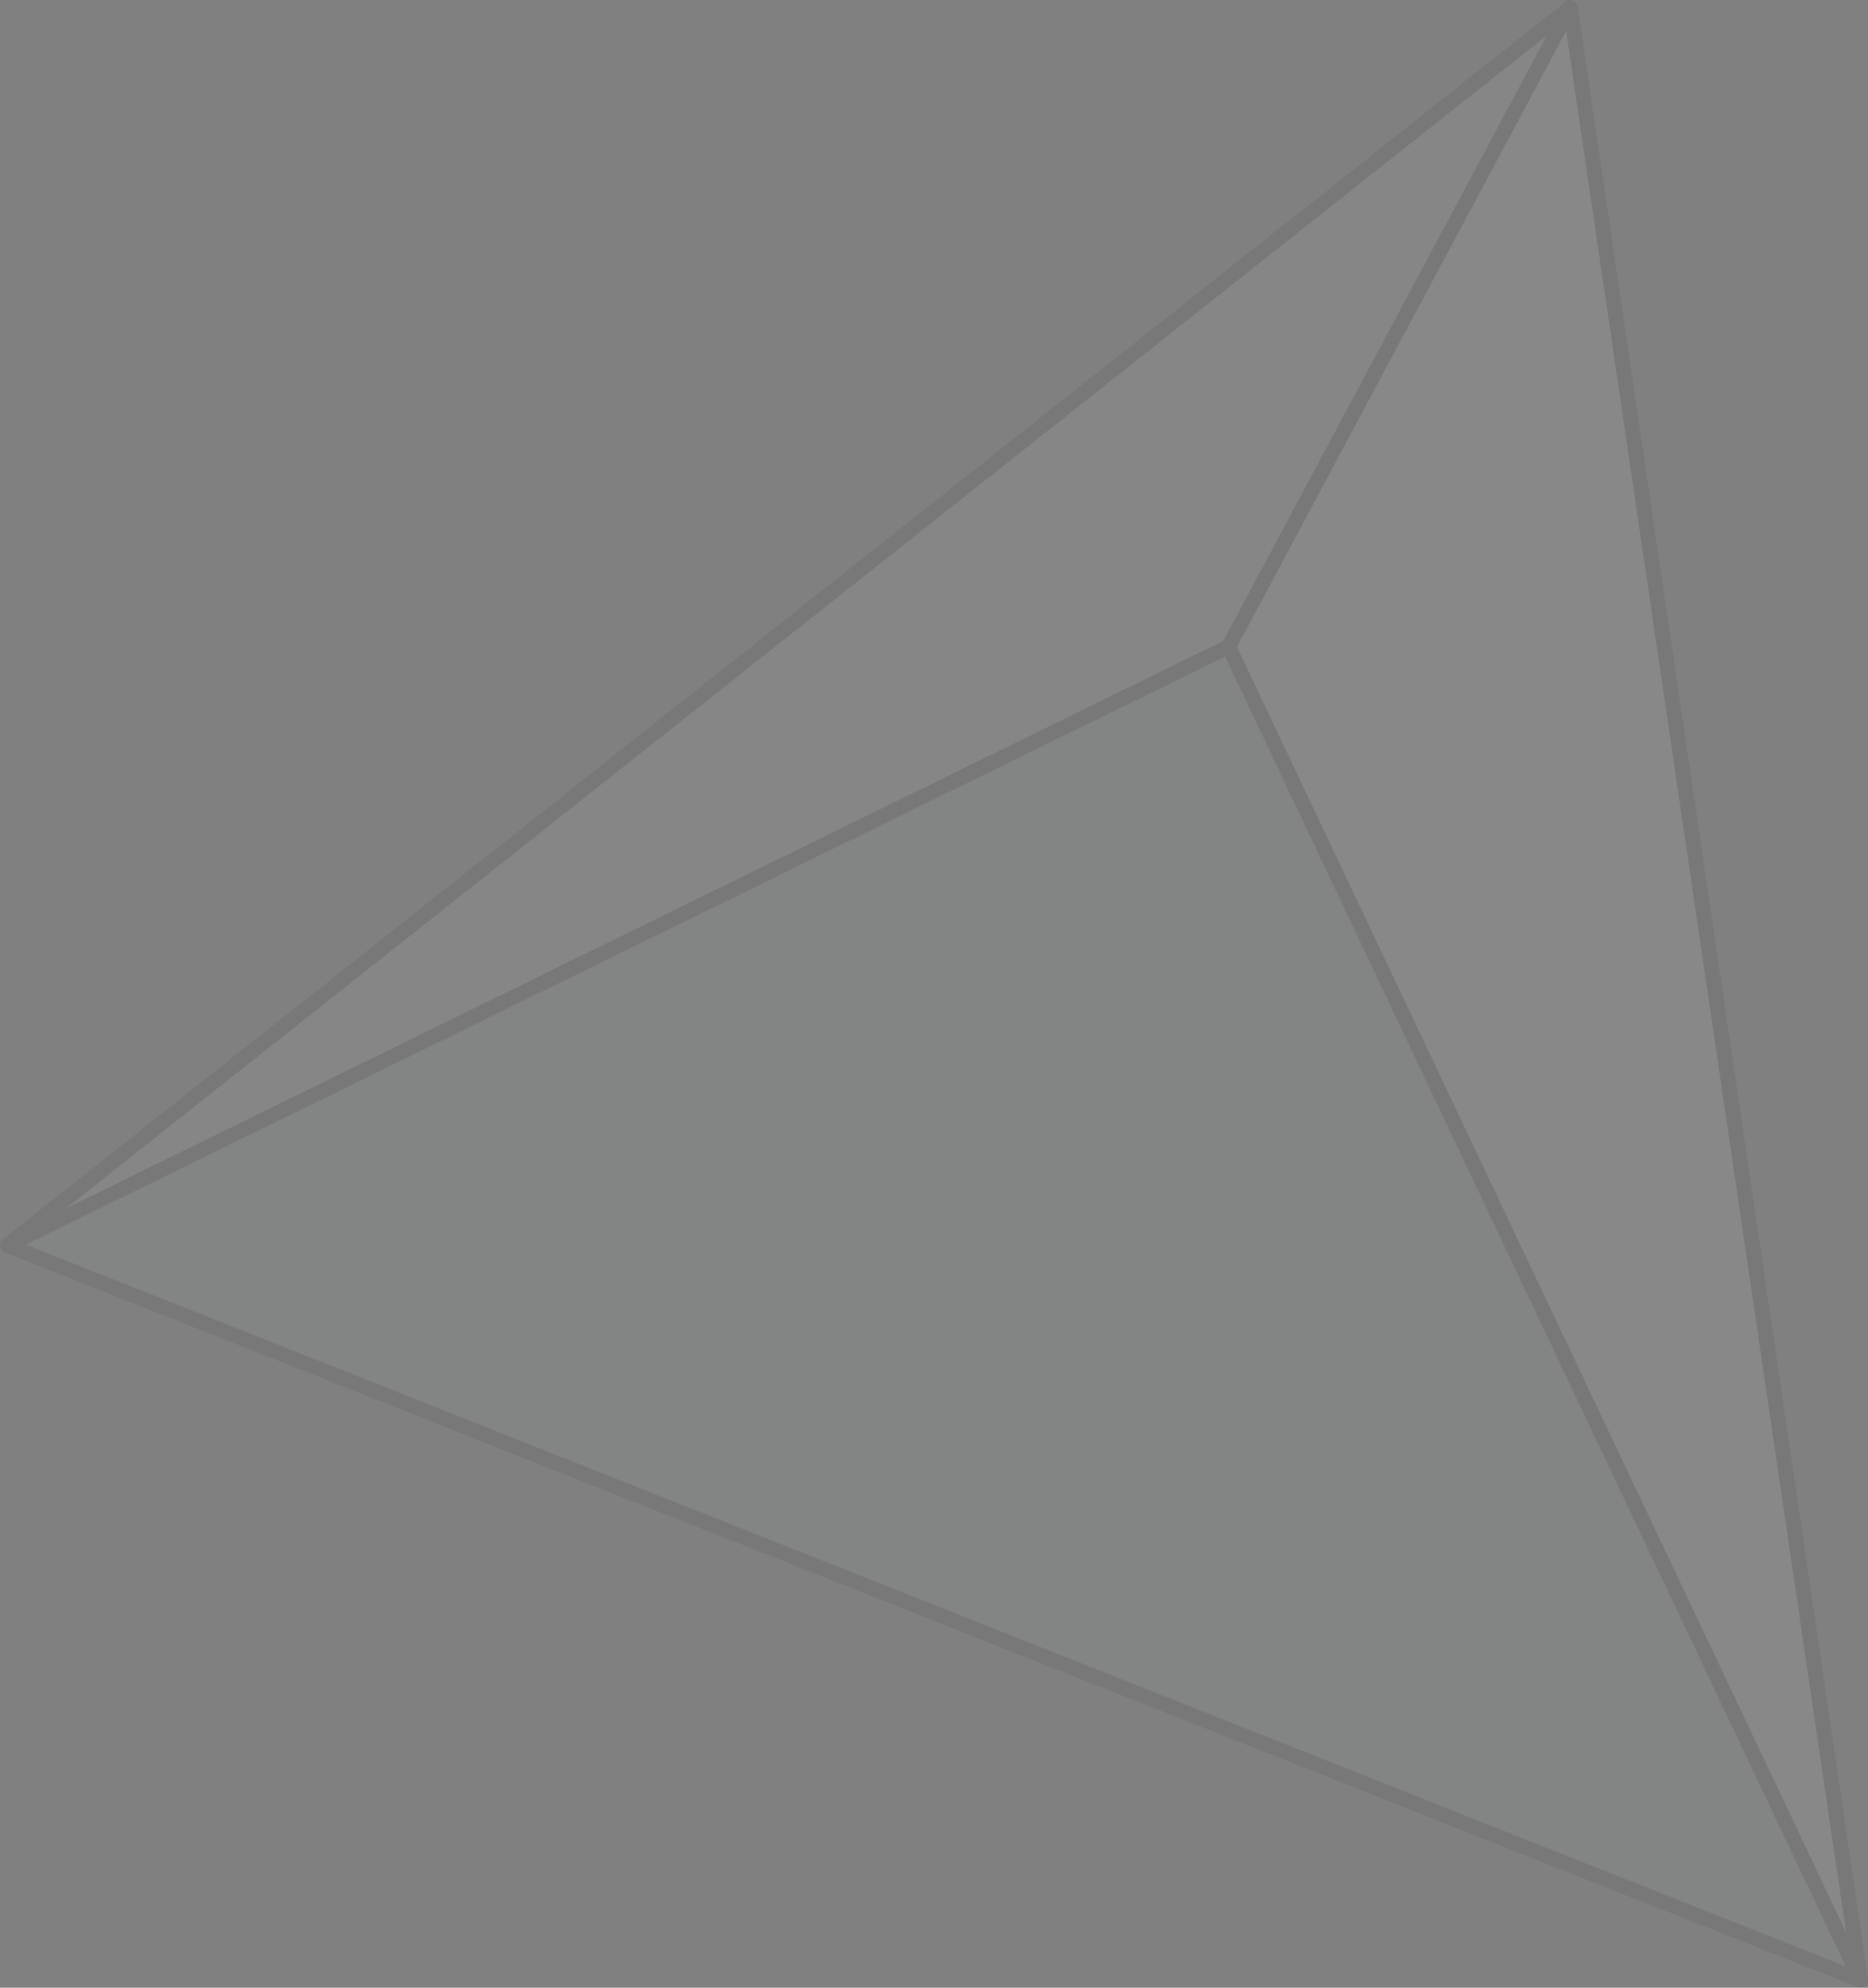 <?xml version="1.0" encoding="UTF-8"?>
<svg id="_レイヤー_2" data-name="レイヤー 2" xmlns="http://www.w3.org/2000/svg" viewBox="0 0 207.53 220.78">
  <rect x="0" y="0" width="207.53" height="220.78" fill="#808080" stroke="none"/>
  <defs>
    <style>
      .cls-1 {
        fill: #fff;
      }

      .cls-2 {
        fill: #e4e5e6;
      }

      .cls-3 {
        fill: #babcbe;
      }

      .cls-4 {
        fill: #0c0a0c;
      }

      .cls-5 {
        fill: none;
        opacity: .07;
      }
    </style>
  </defs>
  <g id="_レイヤー_7" data-name="レイヤー 7">
    <g class="cls-5">
      <g>
        <g>
          <polygon class="cls-1" points="174.45 .82 206.71 219.96 136.49 71.81 174.45 .82"/>
          <polygon class="cls-2" points="174.45 .82 136.49 71.81 .82 138.32 174.45 .82"/>
          <polygon class="cls-3" points="136.49 71.81 206.71 219.96 .82 138.32 136.49 71.81"/>
        </g>
        <g>
          <path class="cls-4" d="m207.1,220.68c-.21.12-.47.13-.7.04L.52,139.09c-.27-.11-.47-.35-.51-.65-.04-.29.07-.58.3-.77L173.94.18c.23-.18.54-.23.82-.12.27.11.47.35.51.65l32.26,219.13c.04.29-.07.58-.3.77-.04.03-.08.06-.12.08ZM2.45,138.08l203.23,80.59L173.84,2.36,2.45,138.08Z"/>
          <path class="cls-4" d="m136.89,72.53s-.02.01-.03.02L1.19,139.06c-.41.2-.9.03-1.1-.38-.2-.41-.03-.9.38-1.1l135.43-66.39L173.72.44c.21-.4.71-.55,1.12-.34.4.21.55.71.34,1.12l-37.95,70.99c-.08.14-.19.26-.33.34Z"/>
          <path class="cls-4" d="m207.1,220.68s-.03.01-.04.02c-.41.19-.9.02-1.1-.39l-70.22-148.15c-.19-.41-.03-.9.39-1.1.41-.19.9-.02,1.1.39l70.22,148.15c.19.4.03.87-.35,1.08Z"/>
        </g>
      </g>
    </g>
  </g>
</svg>